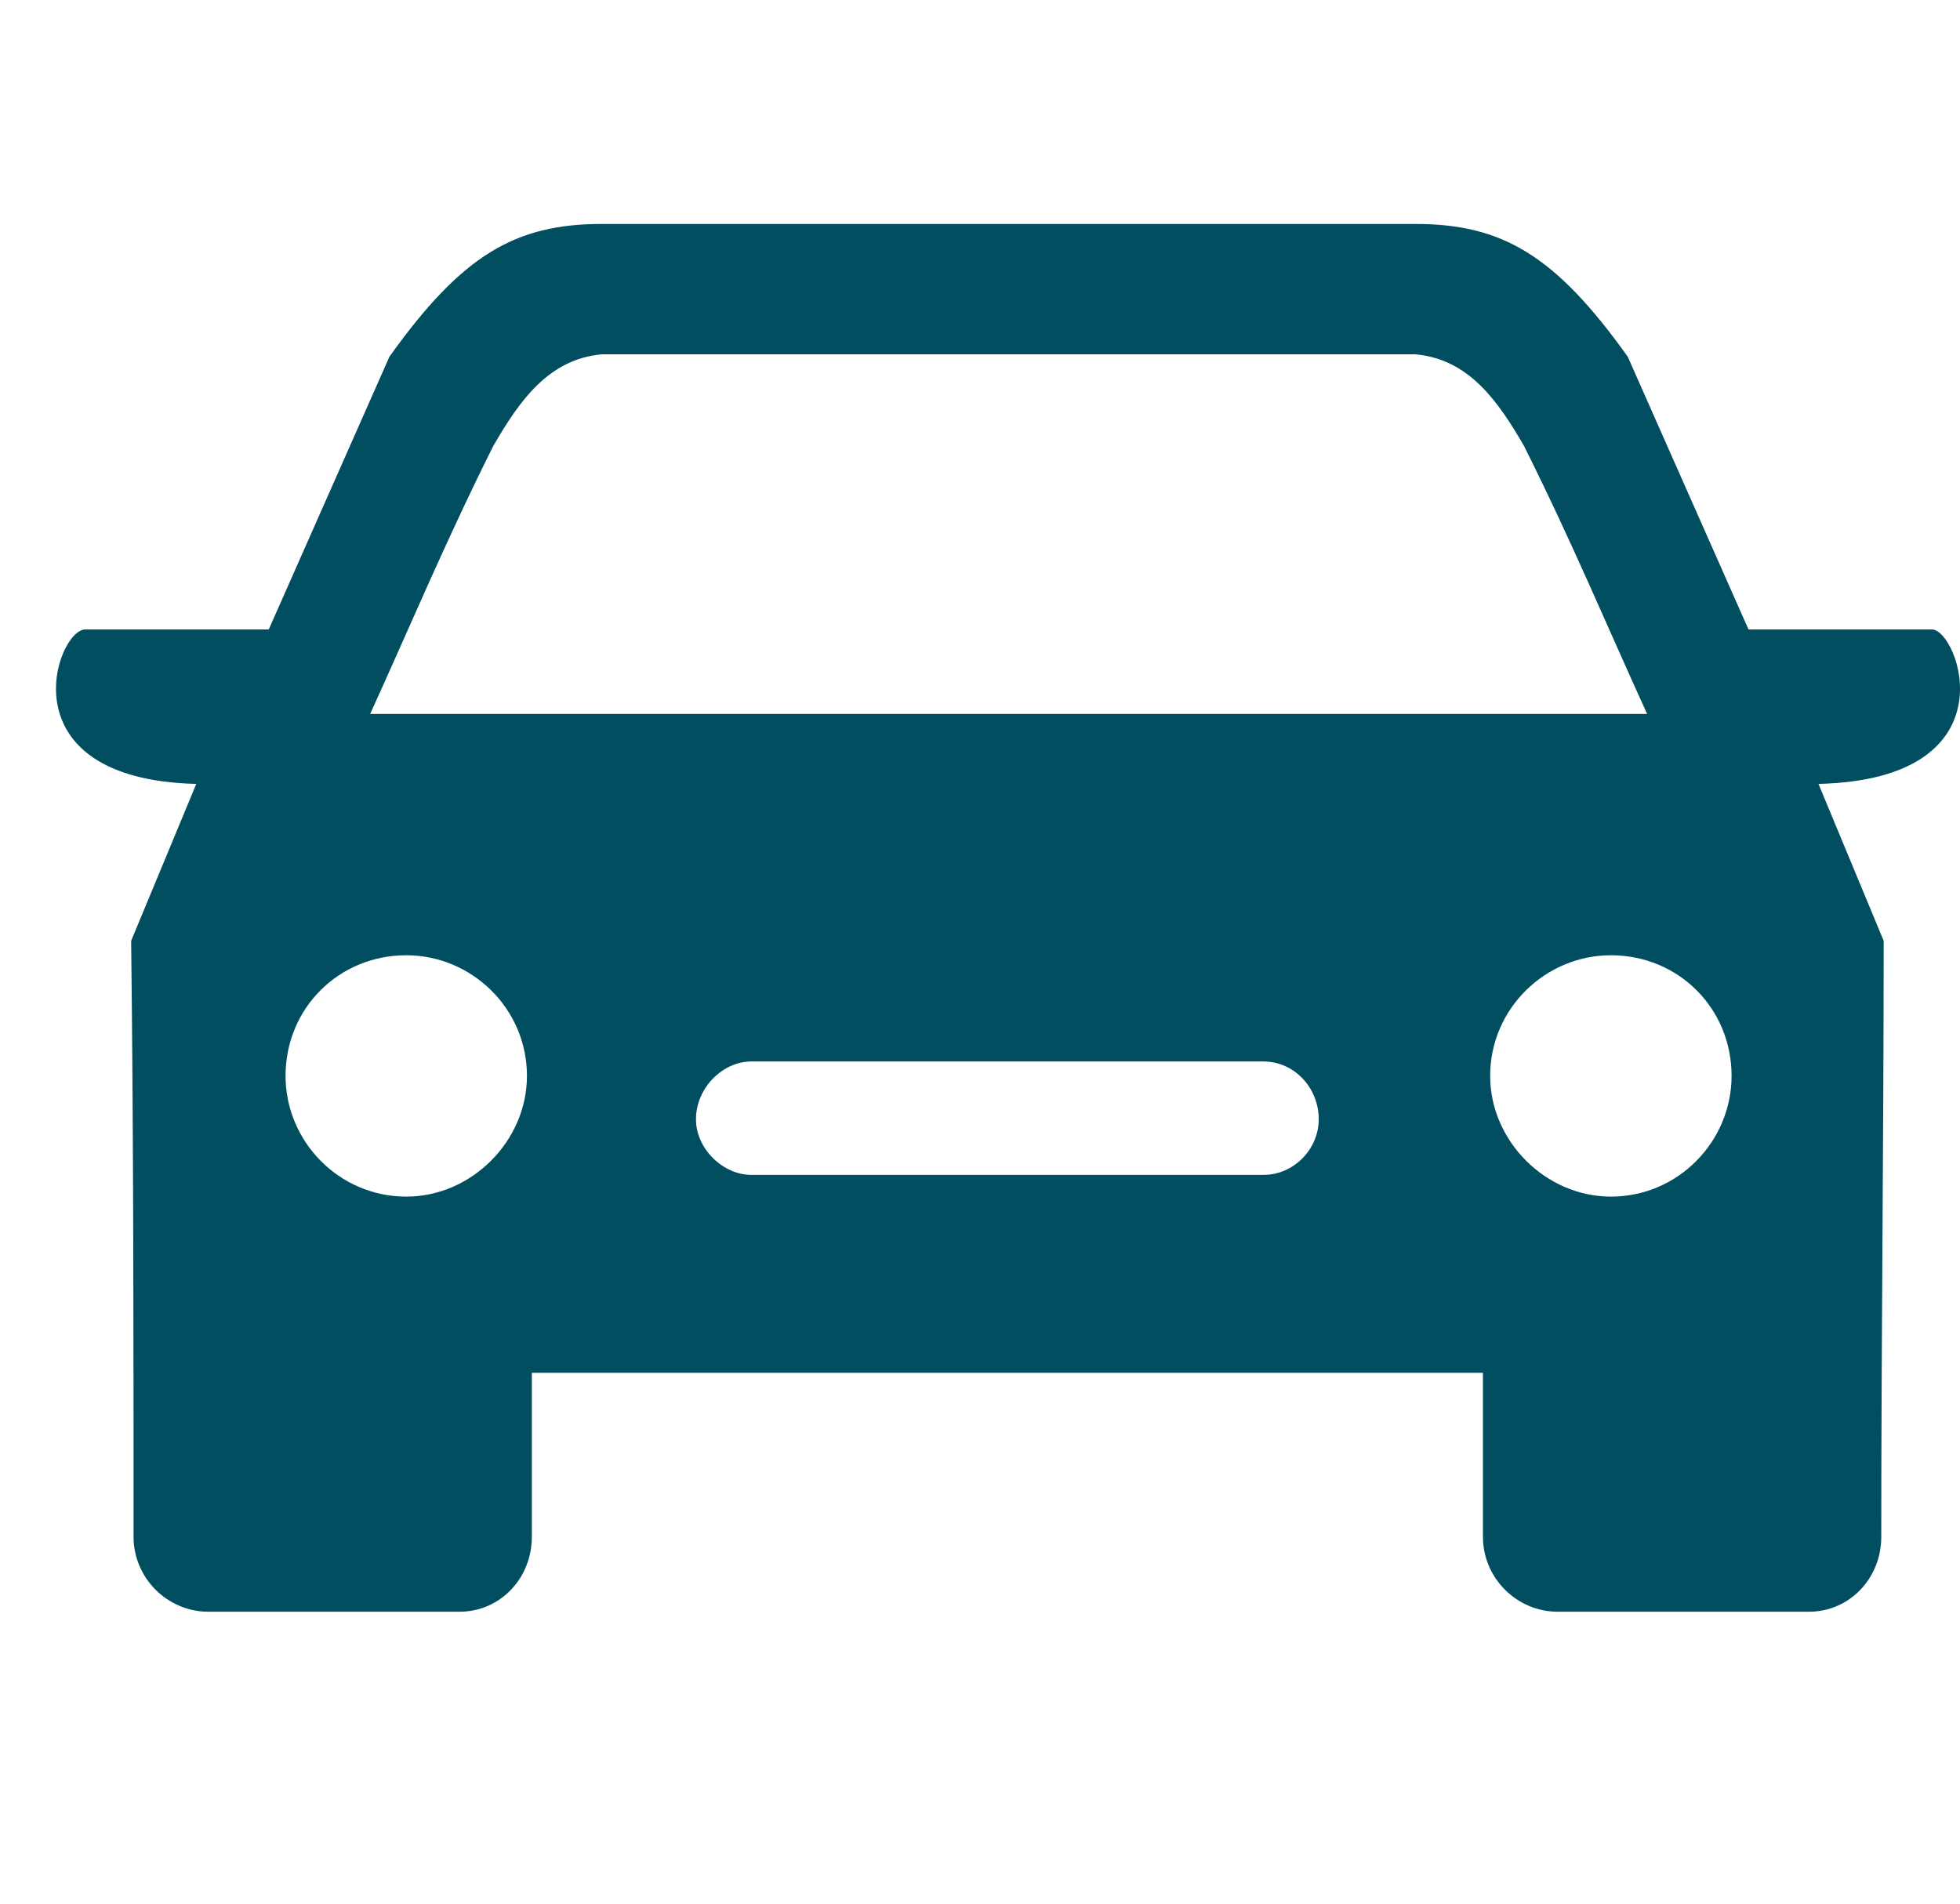 <svg width="35" height="34" viewBox="0 0 35 34" fill="none" xmlns="http://www.w3.org/2000/svg">
<path fill-rule="evenodd" clip-rule="evenodd" d="M6.61 12.751C7.299 11.242 7.946 9.69 8.808 7.966C9.282 7.147 9.8 6.414 10.748 6.328H25.275C26.223 6.414 26.741 7.147 27.215 7.966C28.077 9.69 28.723 11.242 29.413 12.751H6.61ZM13.419 18.958H22.558C23.118 18.958 23.549 19.432 23.549 19.992C23.549 20.51 23.118 20.984 22.558 20.984H13.419C12.902 20.984 12.428 20.51 12.428 19.992C12.428 19.432 12.902 18.958 13.419 18.958ZM10.747 4C9.195 4 8.247 4.56 6.954 6.371L4.799 11.242H1.523C1.005 11.242 0.057 13.915 3.505 14.001L2.342 16.803C2.385 20.38 2.385 23.915 2.385 27.45C2.385 28.183 2.988 28.786 3.721 28.786H8.204C8.937 28.786 9.497 28.183 9.497 27.45V24.519H26.481V27.45C26.481 28.183 27.085 28.786 27.817 28.786H32.3C33.033 28.786 33.594 28.183 33.594 27.45C33.594 23.915 33.637 20.38 33.637 16.803L32.473 14.001C35.965 13.915 34.973 11.242 34.499 11.242H31.223L29.067 6.371C27.774 4.56 26.826 4 25.274 4H10.747ZM28.766 17.061C27.602 17.061 26.61 18.009 26.61 19.216C26.61 20.38 27.602 21.372 28.766 21.372C29.973 21.372 30.921 20.38 30.921 19.216C30.921 18.009 29.973 17.061 28.766 17.061ZM7.255 17.061C8.419 17.061 9.41 18.009 9.41 19.216C9.41 20.38 8.419 21.372 7.255 21.372C6.048 21.372 5.099 20.38 5.099 19.216C5.099 18.009 6.048 17.061 7.255 17.061Z" fill="#004E60"/>
</svg>
